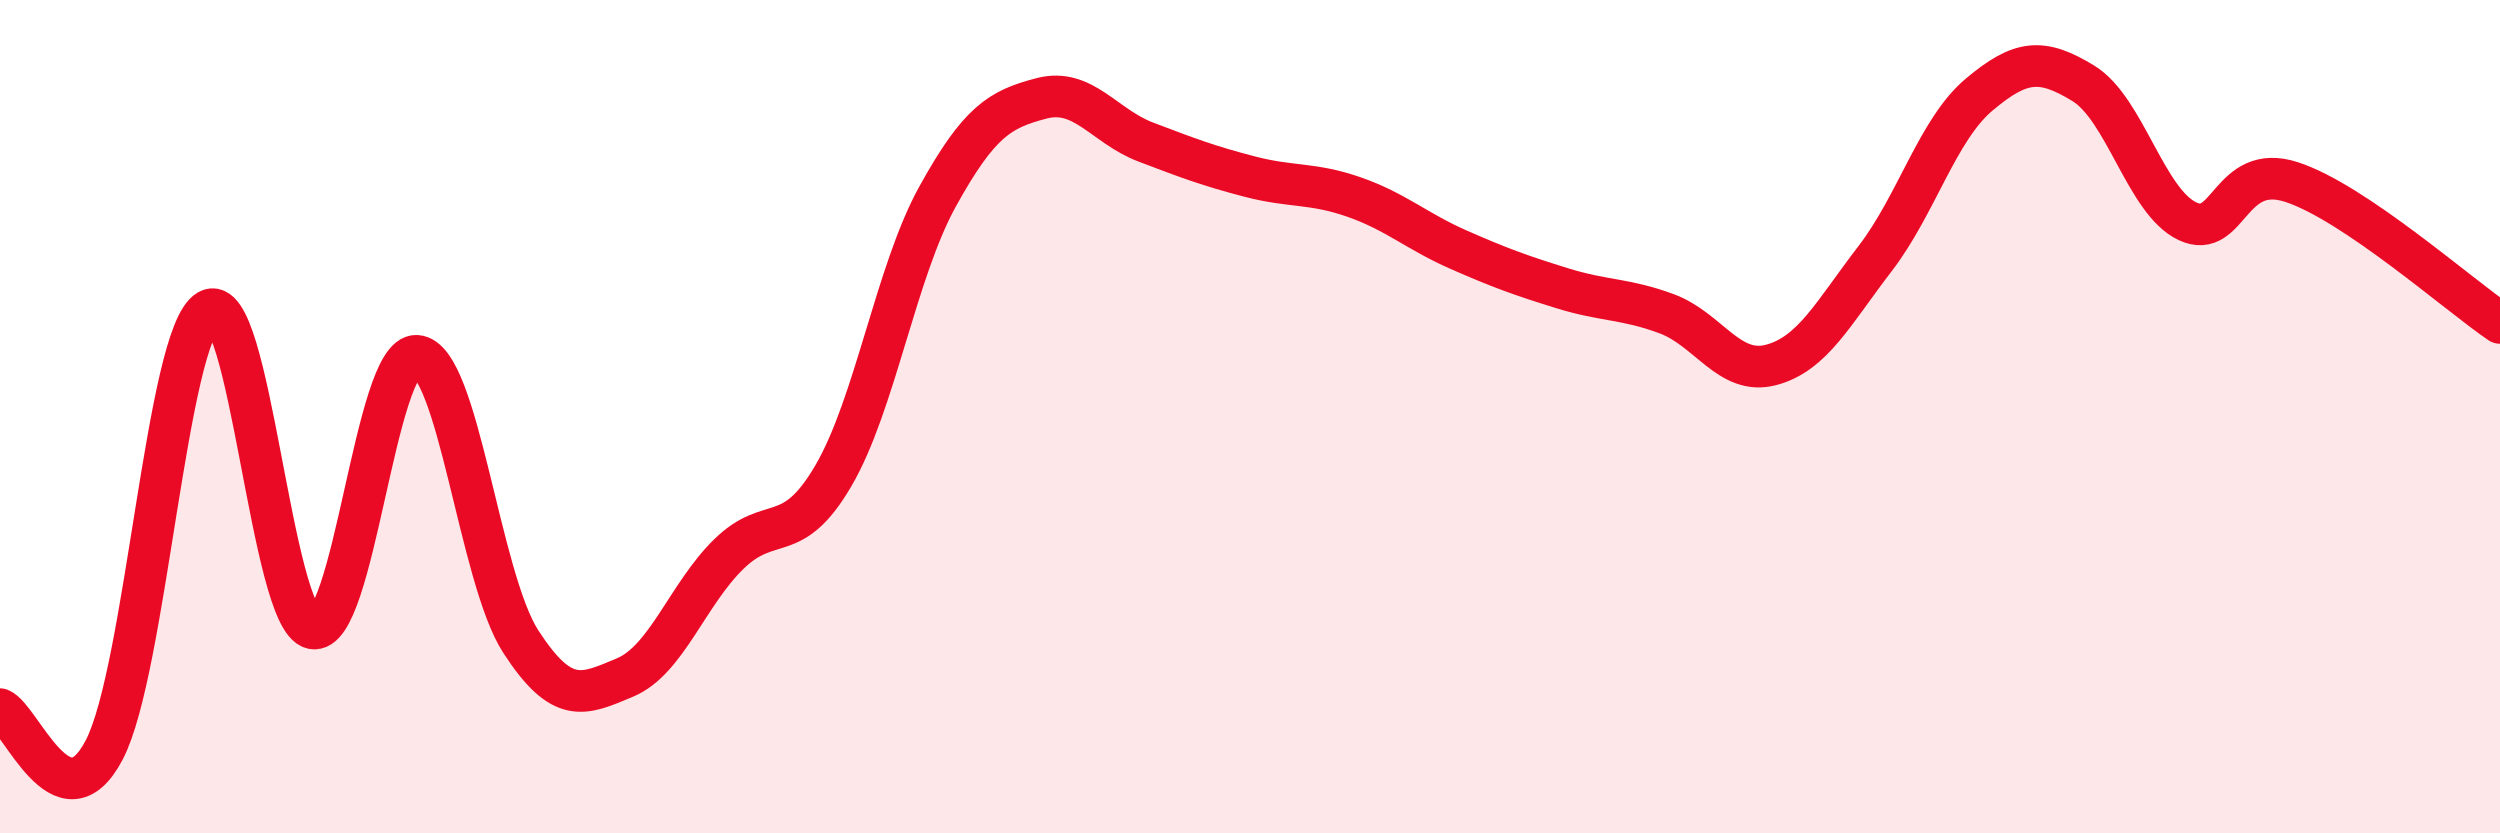 
    <svg width="60" height="20" viewBox="0 0 60 20" xmlns="http://www.w3.org/2000/svg">
      <path
        d="M 0,17.02 C 0.5,17.22 1.5,19.91 2.5,18 C 3.5,16.09 4,8.03 5,7.45 C 6,6.87 6.5,14.86 7.5,15.08 C 8.5,15.3 9,8.48 10,8.54 C 11,8.6 11.5,13.86 12.5,15.4 C 13.5,16.94 14,16.68 15,16.26 C 16,15.84 16.5,14.26 17.5,13.29 C 18.5,12.32 19,13.13 20,11.42 C 21,9.71 21.5,6.53 22.5,4.72 C 23.5,2.91 24,2.62 25,2.36 C 26,2.1 26.5,3.03 27.5,3.41 C 28.5,3.79 29,3.98 30,4.24 C 31,4.5 31.5,4.38 32.5,4.73 C 33.5,5.08 34,5.55 35,5.99 C 36,6.43 36.5,6.61 37.5,6.92 C 38.5,7.23 39,7.16 40,7.53 C 41,7.9 41.5,9.02 42.5,8.76 C 43.5,8.5 44,7.51 45,6.21 C 46,4.91 46.5,3.11 47.5,2.27 C 48.5,1.43 49,1.39 50,2 C 51,2.61 51.5,4.84 52.5,5.31 C 53.5,5.78 53.5,3.88 55,4.37 C 56.5,4.86 59,7.07 60,7.75L60 20L0 20Z"
        fill="#EB0A25"
        opacity="0.1"
        stroke-linecap="round"
        stroke-linejoin="round"
      />
      <path
        d="M 0,17.02 C 0.5,17.22 1.5,19.91 2.5,18 C 3.5,16.09 4,8.03 5,7.45 C 6,6.87 6.5,14.86 7.5,15.08 C 8.5,15.3 9,8.48 10,8.54 C 11,8.6 11.5,13.86 12.5,15.4 C 13.5,16.94 14,16.68 15,16.26 C 16,15.84 16.5,14.26 17.5,13.29 C 18.5,12.32 19,13.13 20,11.42 C 21,9.71 21.5,6.53 22.5,4.72 C 23.5,2.91 24,2.62 25,2.36 C 26,2.1 26.5,3.03 27.5,3.41 C 28.5,3.79 29,3.98 30,4.24 C 31,4.5 31.5,4.38 32.5,4.73 C 33.5,5.08 34,5.55 35,5.99 C 36,6.43 36.5,6.61 37.5,6.92 C 38.5,7.23 39,7.16 40,7.53 C 41,7.9 41.5,9.02 42.5,8.76 C 43.5,8.5 44,7.51 45,6.21 C 46,4.91 46.5,3.11 47.5,2.27 C 48.5,1.43 49,1.39 50,2 C 51,2.61 51.5,4.84 52.5,5.31 C 53.5,5.78 53.5,3.88 55,4.37 C 56.5,4.86 59,7.07 60,7.75"
        stroke="#EB0A25"
        stroke-width="1"
        fill="none"
        stroke-linecap="round"
        stroke-linejoin="round"
      />
    </svg>
  